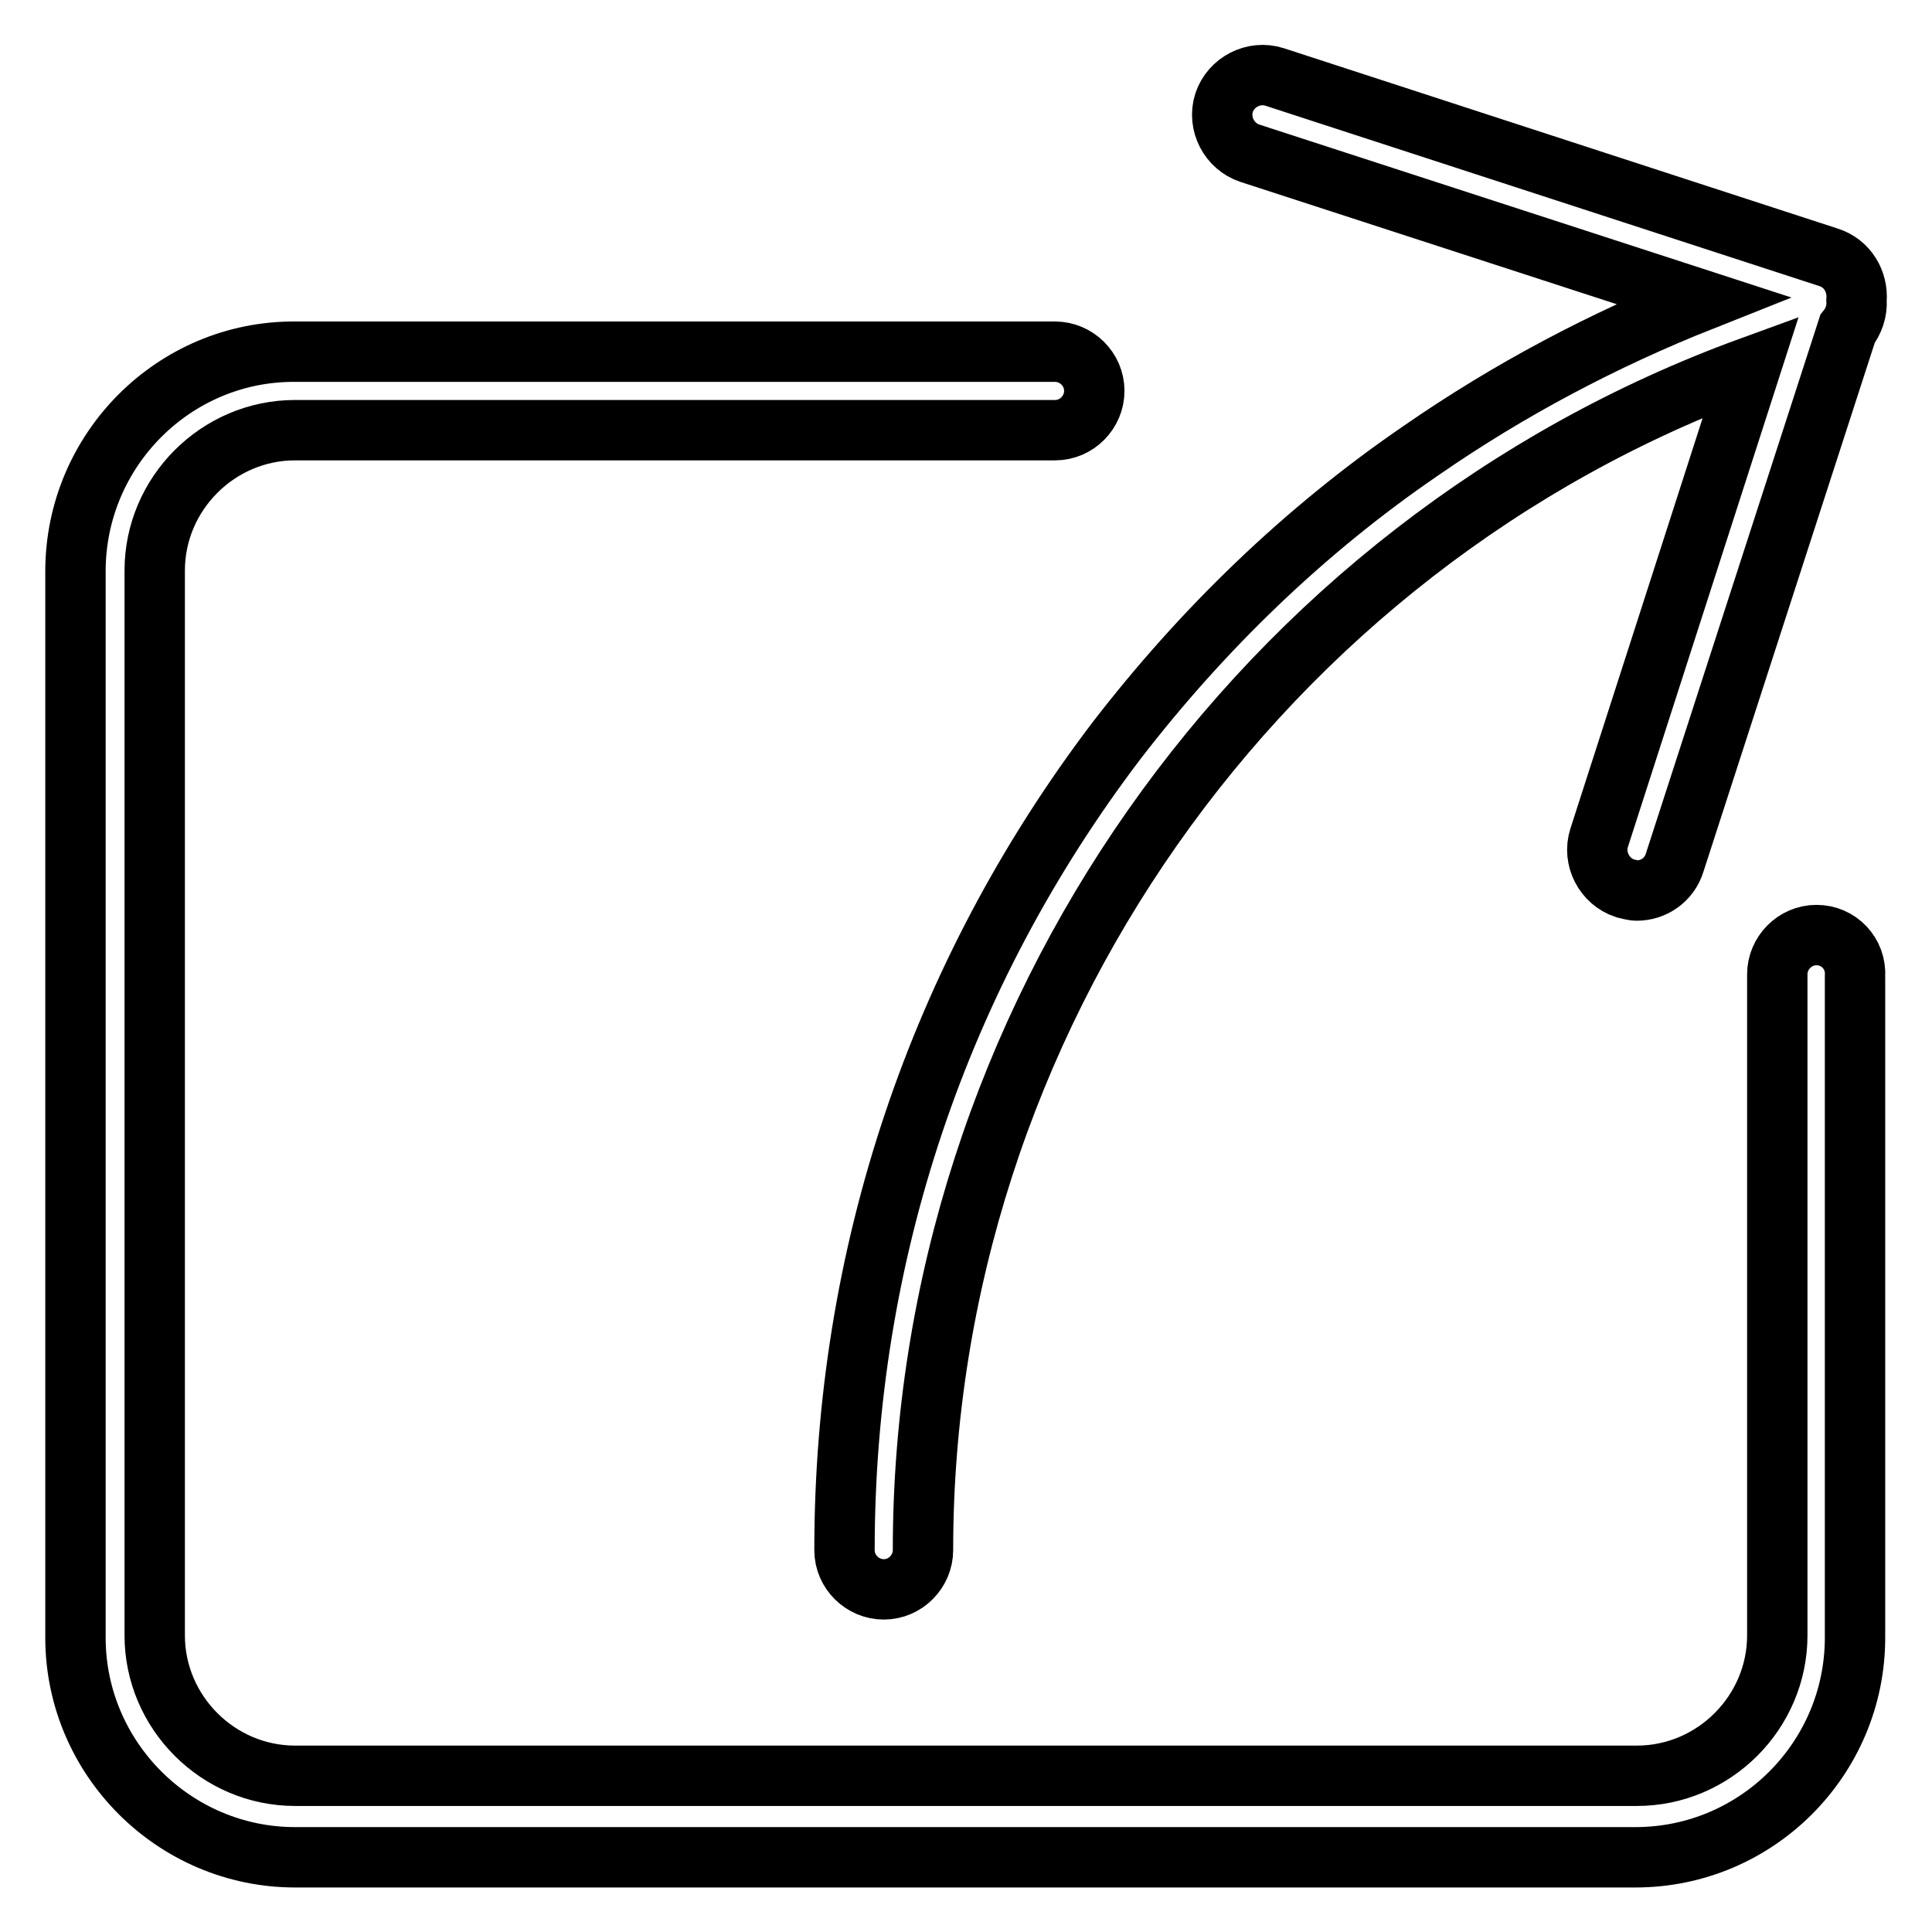 <?xml version="1.0" encoding="utf-8"?>
<!-- Svg Vector Icons : http://www.onlinewebfonts.com/icon -->
<!DOCTYPE svg PUBLIC "-//W3C//DTD SVG 1.1//EN" "http://www.w3.org/Graphics/SVG/1.1/DTD/svg11.dtd">
<svg version="1.1" xmlns="http://www.w3.org/2000/svg" xmlns:xlink="http://www.w3.org/1999/xlink" x="0px" y="0px" viewBox="0 0 256 256" enable-background="new 0 0 256 256" xml:space="preserve">
<g> <path stroke-width="8" fill-opacity="0" stroke="#000000"  d="M240.7,123.9c-2.9,0-5.2,2.4-5.2,5.2v87.6c0,10.2-8.4,18.6-18.6,18.6H39.1c-10.2,0-18.6-8.4-18.6-18.6V75.6 c0-10.2,8.4-18.6,18.6-18.6h100.7c2.9,0,5.2-2.4,5.2-5.2c0-2.9-2.4-5.2-5.2-5.2H39.1c-16-0.1-29.1,13-29.1,29.1v141.3 c0,16,13.1,29.1,29.1,29.1h177.6c16.1,0,29.1-13.1,29.1-29.1v-87.6C246,126.3,243.6,123.9,240.7,123.9z"/> <path stroke-width="8" fill-opacity="0" stroke="#000000"  d="M242.3,34.1l-73.4-23.9c-2.8-0.9-5.8,0.7-6.7,3.4c-0.9,2.8,0.7,5.8,3.4,6.7l60,19.5 C212.5,45,200,51.6,188.3,59.7c-15.5,10.6-29,23.7-40.4,38.5c-23.6,31.1-36,68.2-36,107.2c0,2.9,2.4,5.2,5.2,5.2 c2.9,0,5.2-2.4,5.2-5.2c0-70,44.6-133.1,109.7-156.8L211.9,111c-0.9,2.8,0.7,5.8,3.4,6.7c0.5,0.1,1,0.3,1.6,0.3 c2.2,0,4.3-1.4,5-3.7l22.9-70.7c0.8-1,1.3-2.4,1.2-3.8C246.2,37.3,244.8,34.9,242.3,34.1L242.3,34.1z"/></g>
</svg>